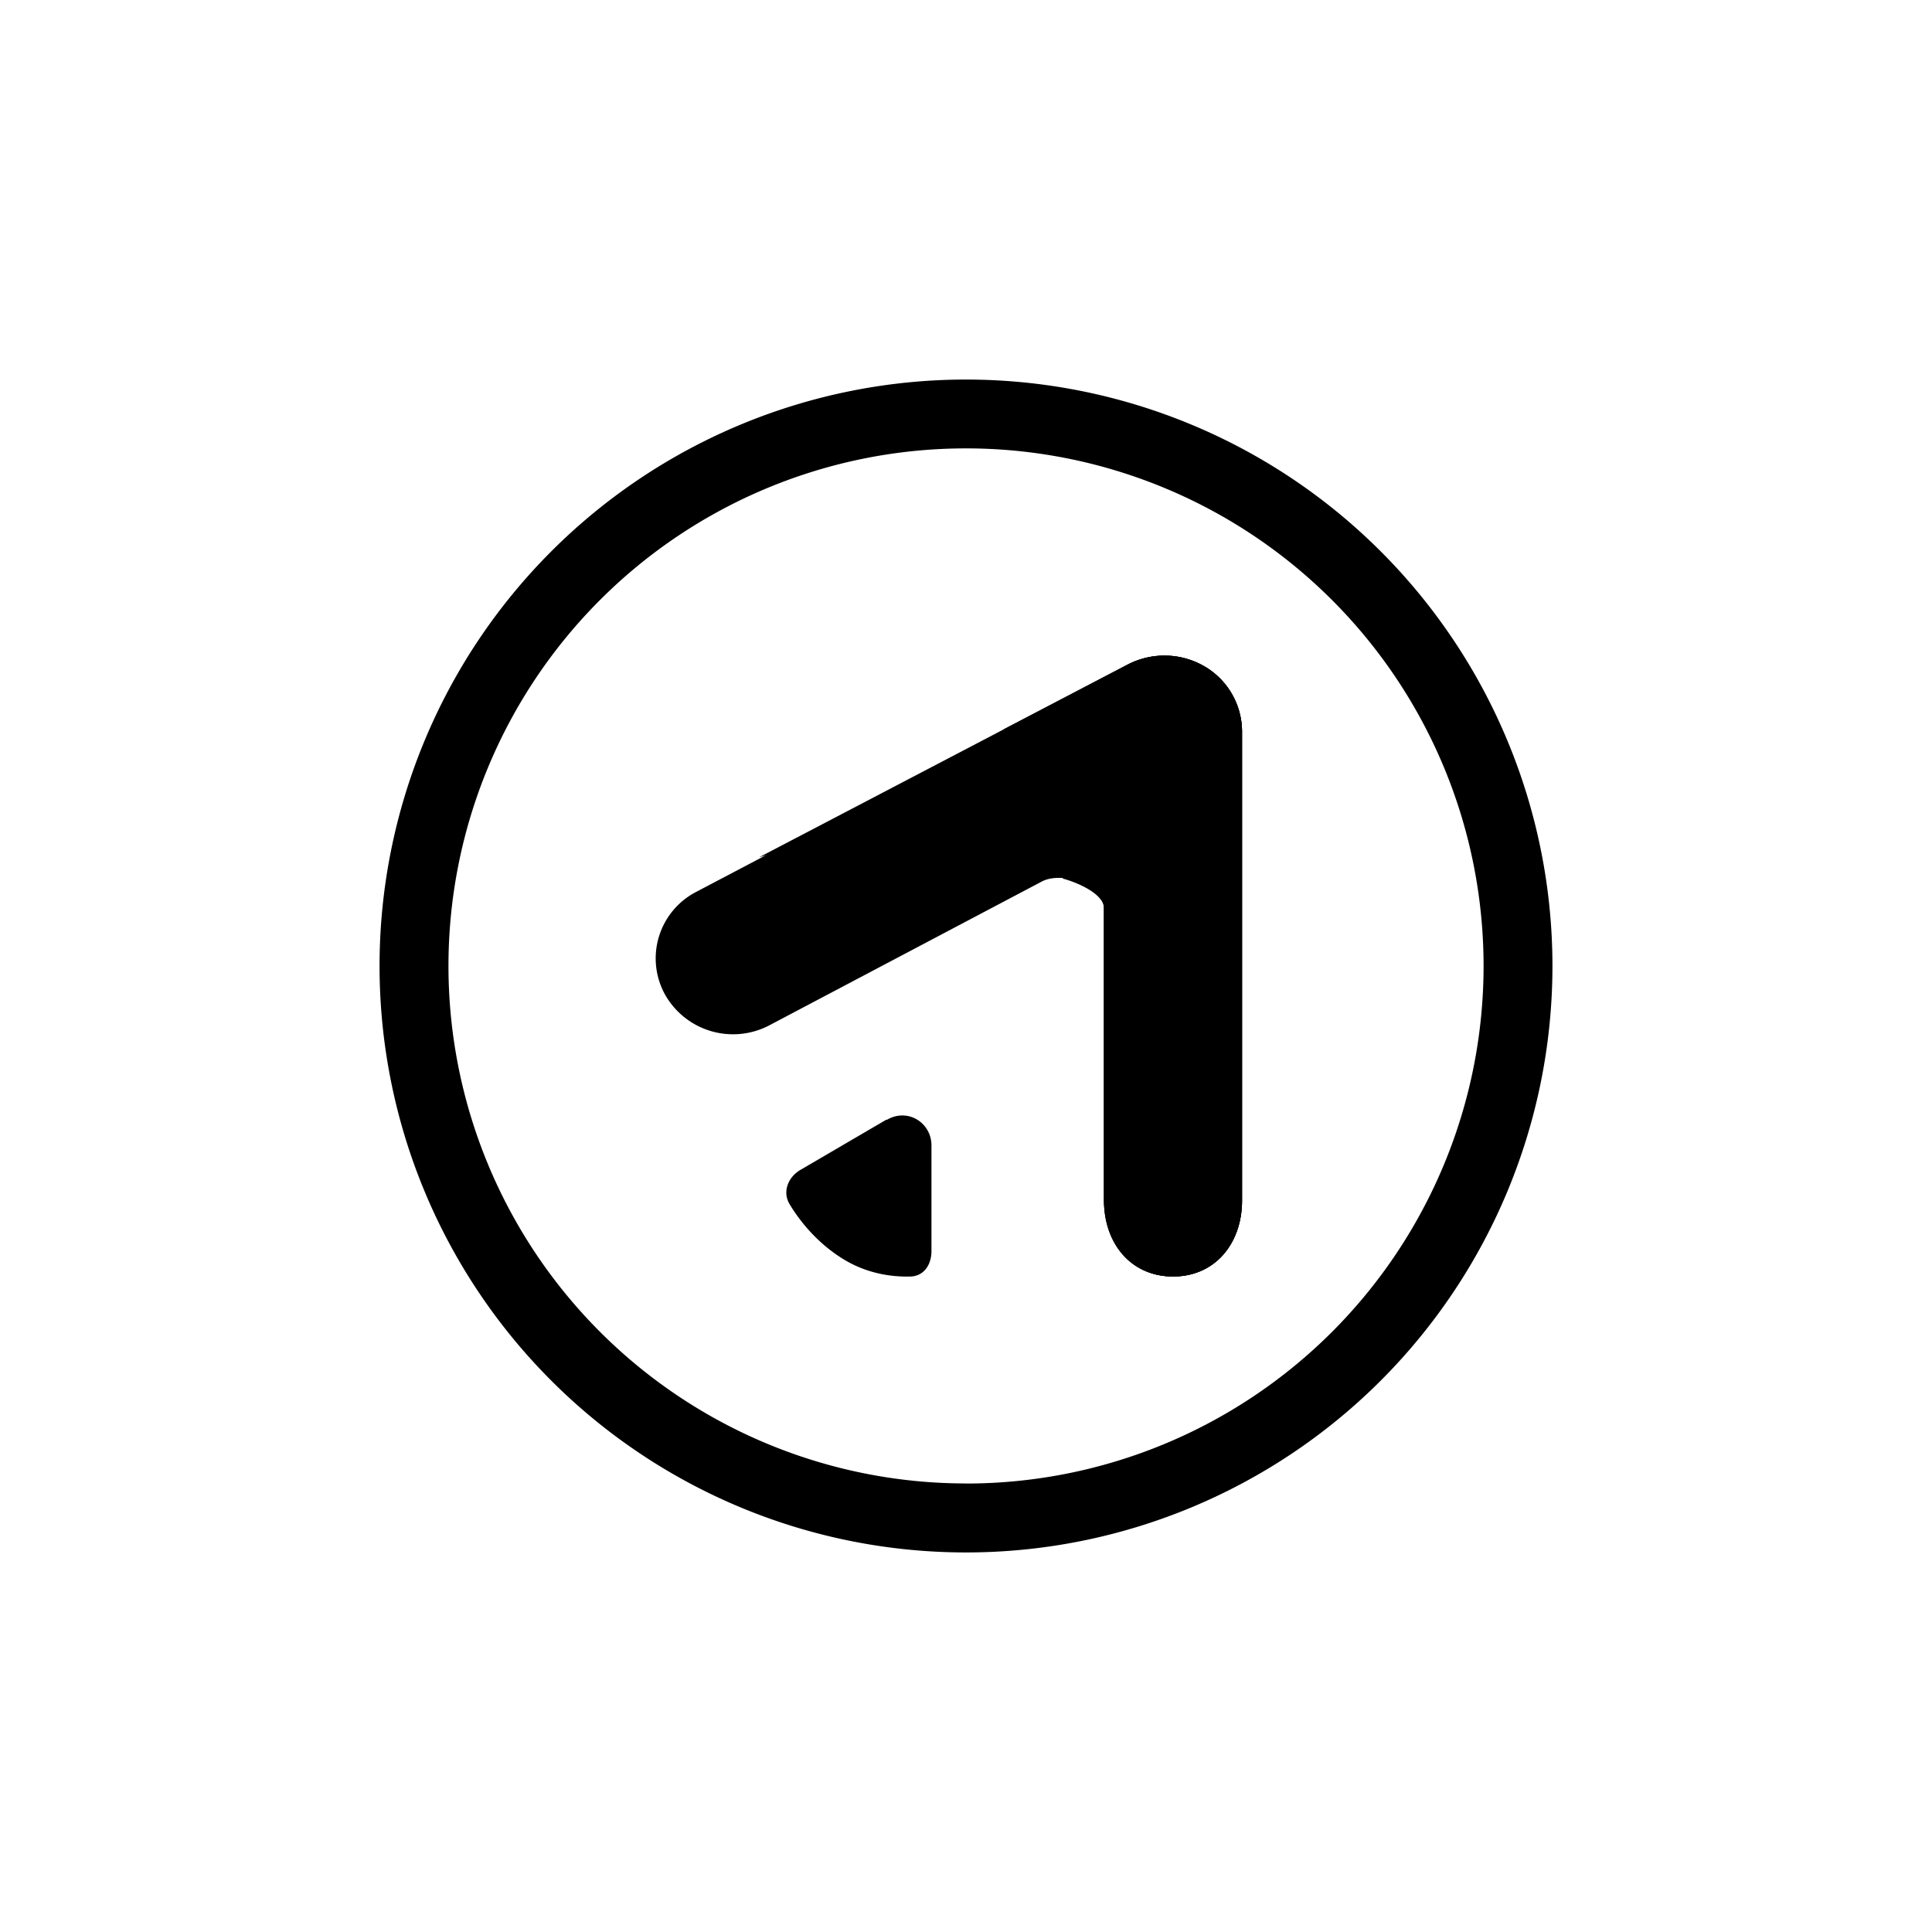 <?xml version="1.0" encoding="utf-8"?>
<!-- Generator: www.svgicons.com -->
<svg xmlns="http://www.w3.org/2000/svg" width="800" height="800" viewBox="0 0 24 24">
<path fill="currentColor" d="M14.962 8.276a.94.94 0 0 1 .467.81v5.828c0 .523-.326.943-.857.943c-.532 0-.858-.42-.858-.943v-3.63c0-.287-.514-.467-.771-.334l-3.386 1.787a.97.97 0 0 1-1.298-.386a.93.93 0 0 1 .39-1.272l5.37-2.825a.98.98 0 0 1 .942.022"/><path fill="currentColor" d="M9.429 10.65c.771-.227 1.328-.248 1.95-.248c.912 0 1.585.23 1.83.514c.162.043.505.184.505.368v3.63c0 .523.326.943.857.943c.532 0 .858-.42.858-.943V9.086a.94.94 0 0 0-.472-.81a.99.99 0 0 0-.947-.022z"/><path fill="currentColor" d="M12.467 9.06c.484.129 1.247.467 1.247 1.226v.973c0-.009 0 .008 0 0v3.634c0 .514.326.964.857.964c.532 0 .858-.42.858-.943V9.086a.94.94 0 0 0-.472-.81a.99.99 0 0 0-.947-.022zm-1.453 4.847l-1.071.626c-.154.09-.227.274-.133.428c.124.206.334.468.634.66c.309.202.639.245.879.236c.163-.013.248-.154.248-.317v-1.31c0-.287-.3-.472-.557-.317z"/><path fill="currentColor" fill-rule="evenodd" d="M12 18.429A6.429 6.429 0 1 0 12 5.57a6.429 6.429 0 0 0 0 12.858m0 .857a7.285 7.285 0 1 0 0-14.57a7.285 7.285 0 0 0 0 14.57" clip-rule="evenodd"/>
</svg>